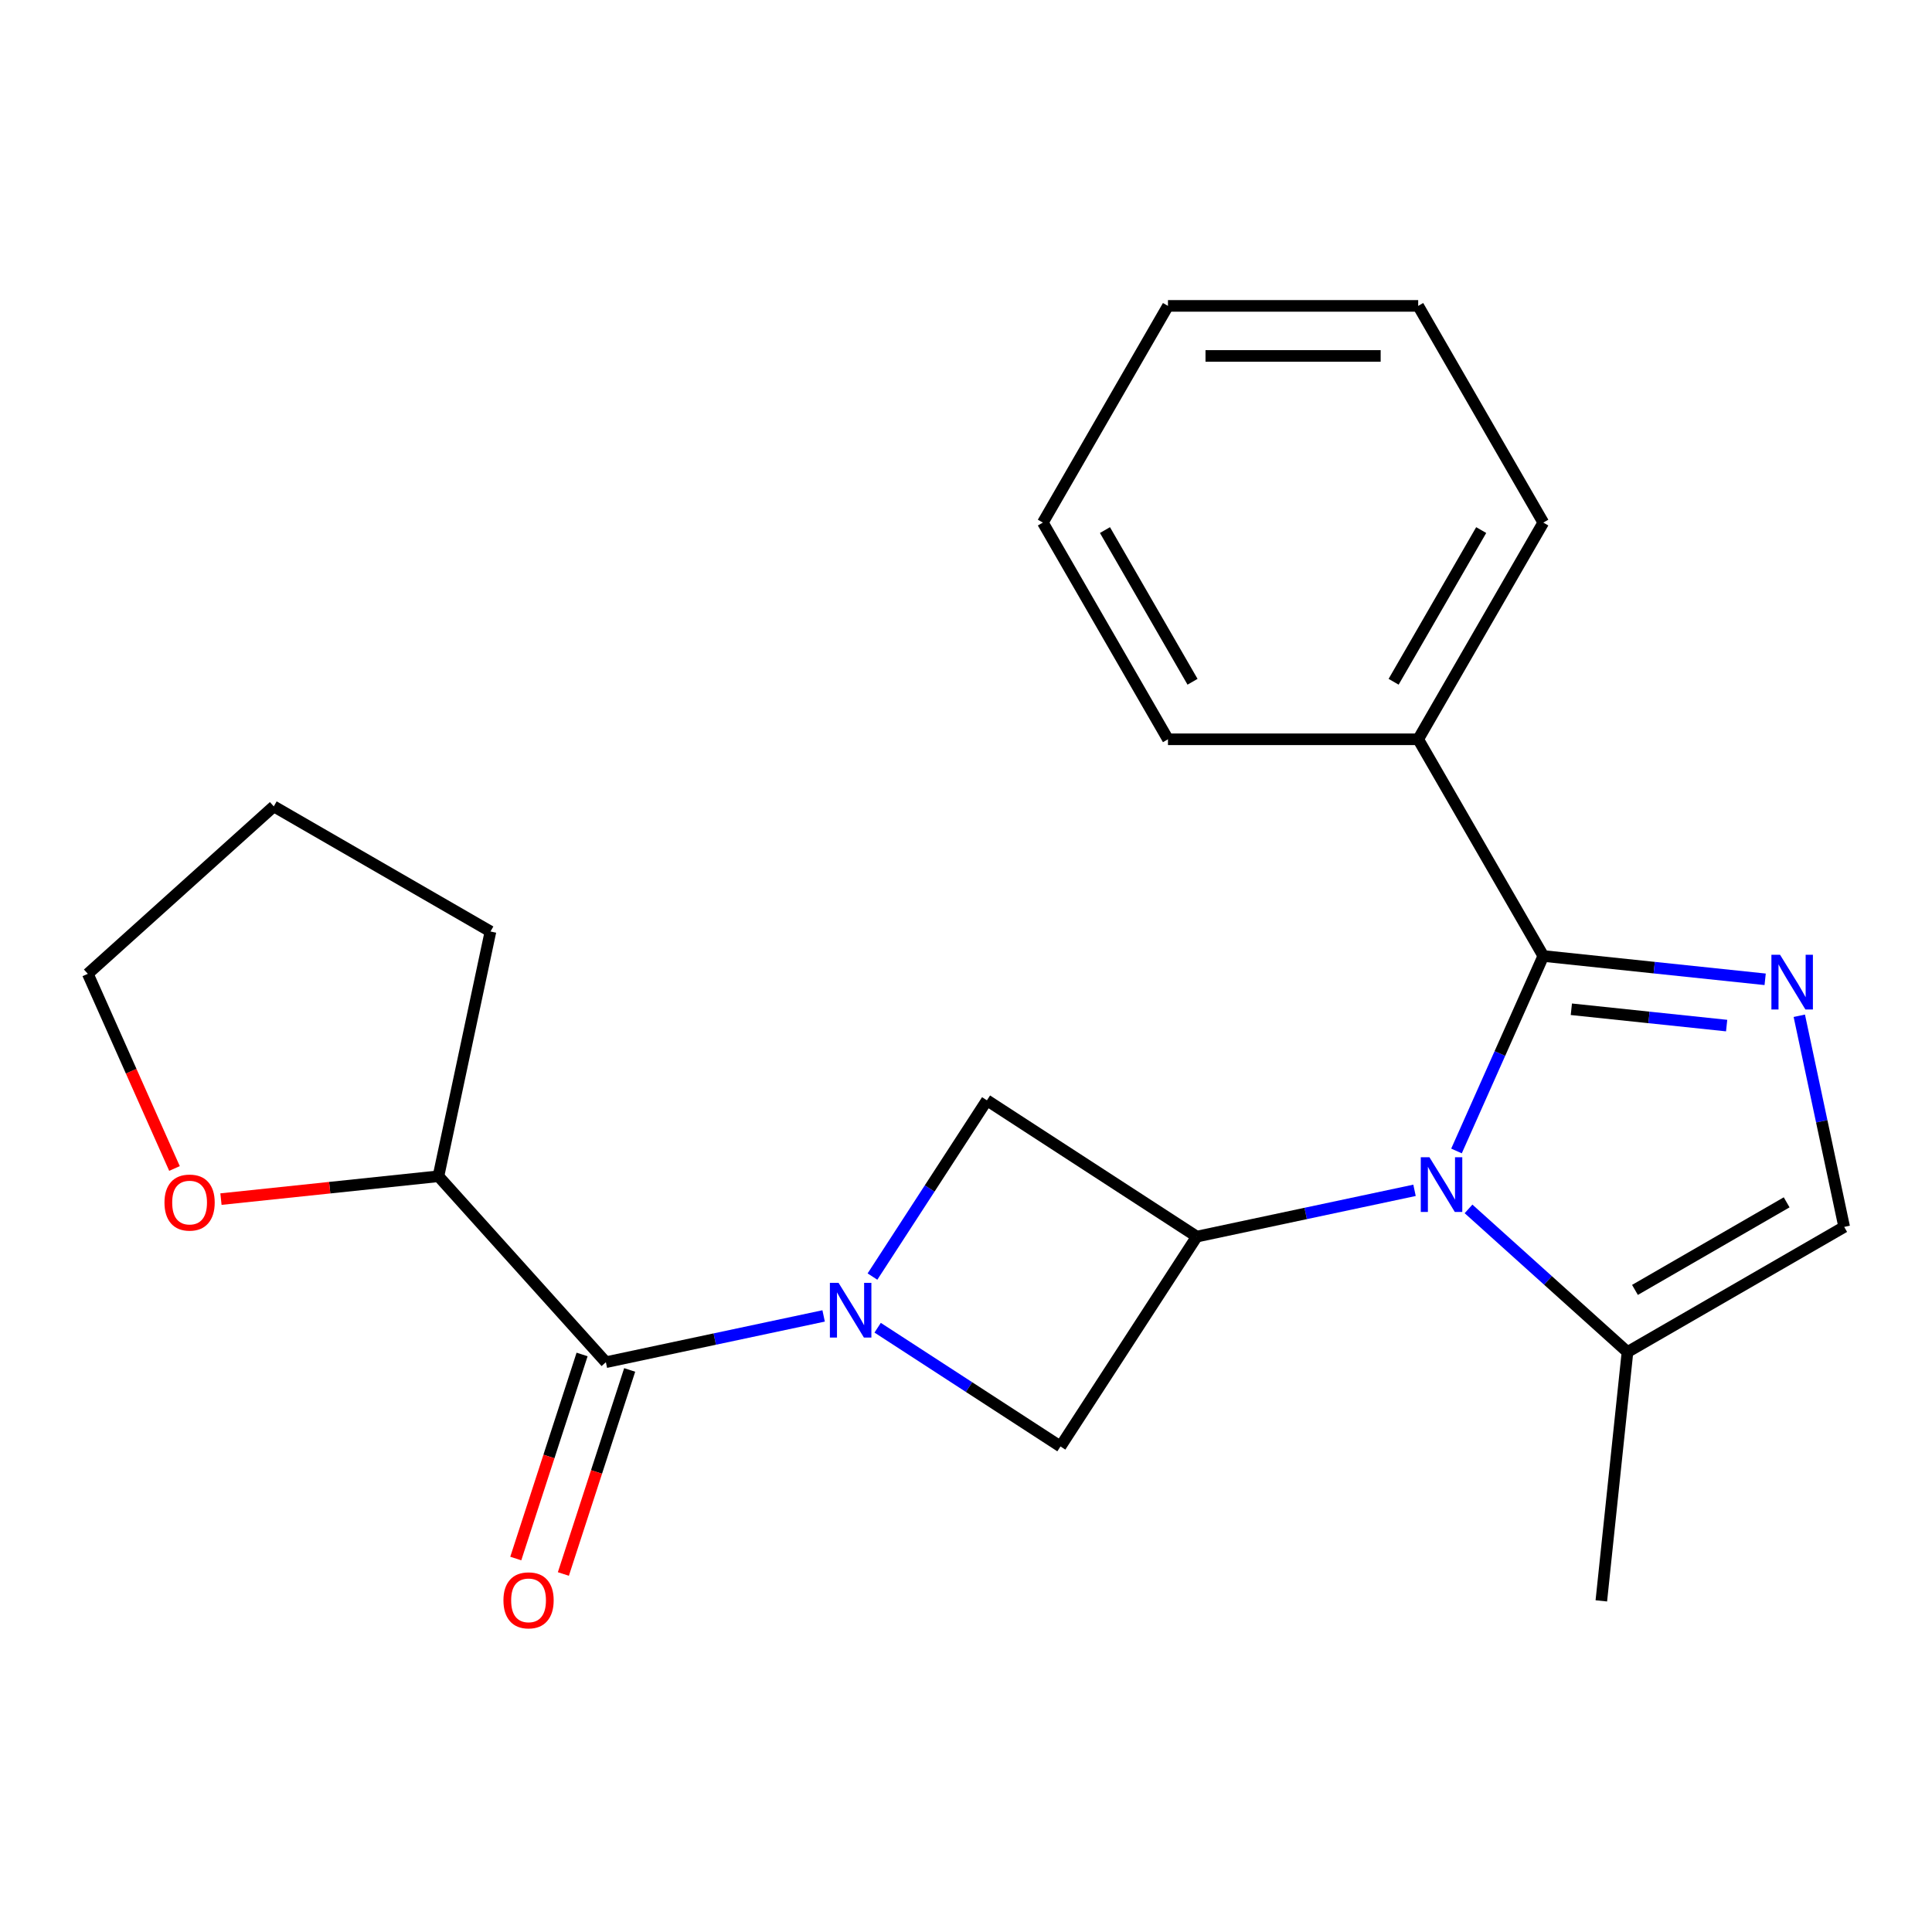 <?xml version='1.0' encoding='iso-8859-1'?>
<svg version='1.1' baseProfile='full'
              xmlns='http://www.w3.org/2000/svg'
                      xmlns:rdkit='http://www.rdkit.org/xml'
                      xmlns:xlink='http://www.w3.org/1999/xlink'
                  xml:space='preserve'
width='1000px' height='1000px' viewBox='0 0 1000 1000'>
<!-- END OF HEADER -->
<rect style='opacity:1.0;fill:#FFFFFF;stroke:none' width='1000' height='1000' x='0' y='0'> </rect>
<path class='bond-1' d='M 753.879,595.741 L 776.345,545.281' style='fill:none;fill-rule:evenodd;stroke:#0000FF;stroke-width:6px;stroke-linecap:butt;stroke-linejoin:miter;stroke-opacity:1' />
<path class='bond-1' d='M 776.345,545.281 L 798.812,494.82' style='fill:none;fill-rule:evenodd;stroke:#000000;stroke-width:6px;stroke-linecap:butt;stroke-linejoin:miter;stroke-opacity:1' />
<path class='bond-3' d='M 732.155,616.11 L 675.801,628.088' style='fill:none;fill-rule:evenodd;stroke:#0000FF;stroke-width:6px;stroke-linecap:butt;stroke-linejoin:miter;stroke-opacity:1' />
<path class='bond-3' d='M 675.801,628.088 L 619.448,640.067' style='fill:none;fill-rule:evenodd;stroke:#000000;stroke-width:6px;stroke-linecap:butt;stroke-linejoin:miter;stroke-opacity:1' />
<path class='bond-5' d='M 760.111,625.725 L 801.246,662.763' style='fill:none;fill-rule:evenodd;stroke:#0000FF;stroke-width:6px;stroke-linecap:butt;stroke-linejoin:miter;stroke-opacity:1' />
<path class='bond-5' d='M 801.246,662.763 L 842.382,699.802' style='fill:none;fill-rule:evenodd;stroke:#000000;stroke-width:6px;stroke-linecap:butt;stroke-linejoin:miter;stroke-opacity:1' />
<path class='bond-0' d='M 454.265,687.226 L 501.587,717.957' style='fill:none;fill-rule:evenodd;stroke:#0000FF;stroke-width:6px;stroke-linecap:butt;stroke-linejoin:miter;stroke-opacity:1' />
<path class='bond-0' d='M 501.587,717.957 L 548.908,748.687' style='fill:none;fill-rule:evenodd;stroke:#000000;stroke-width:6px;stroke-linecap:butt;stroke-linejoin:miter;stroke-opacity:1' />
<path class='bond-4' d='M 426.31,681.119 L 369.956,693.098' style='fill:none;fill-rule:evenodd;stroke:#0000FF;stroke-width:6px;stroke-linecap:butt;stroke-linejoin:miter;stroke-opacity:1' />
<path class='bond-4' d='M 369.956,693.098 L 313.602,705.076' style='fill:none;fill-rule:evenodd;stroke:#000000;stroke-width:6px;stroke-linecap:butt;stroke-linejoin:miter;stroke-opacity:1' />
<path class='bond-23' d='M 451.586,660.75 L 481.206,615.139' style='fill:none;fill-rule:evenodd;stroke:#0000FF;stroke-width:6px;stroke-linecap:butt;stroke-linejoin:miter;stroke-opacity:1' />
<path class='bond-23' d='M 481.206,615.139 L 510.827,569.527' style='fill:none;fill-rule:evenodd;stroke:#000000;stroke-width:6px;stroke-linecap:butt;stroke-linejoin:miter;stroke-opacity:1' />
<path class='bond-2' d='M 798.812,494.82 L 856.226,500.855' style='fill:none;fill-rule:evenodd;stroke:#000000;stroke-width:6px;stroke-linecap:butt;stroke-linejoin:miter;stroke-opacity:1' />
<path class='bond-2' d='M 856.226,500.855 L 913.64,506.889' style='fill:none;fill-rule:evenodd;stroke:#0000FF;stroke-width:6px;stroke-linecap:butt;stroke-linejoin:miter;stroke-opacity:1' />
<path class='bond-2' d='M 813.328,522.392 L 853.518,526.616' style='fill:none;fill-rule:evenodd;stroke:#000000;stroke-width:6px;stroke-linecap:butt;stroke-linejoin:miter;stroke-opacity:1' />
<path class='bond-2' d='M 853.518,526.616 L 893.708,530.84' style='fill:none;fill-rule:evenodd;stroke:#0000FF;stroke-width:6px;stroke-linecap:butt;stroke-linejoin:miter;stroke-opacity:1' />
<path class='bond-9' d='M 798.812,494.82 L 734.054,382.657' style='fill:none;fill-rule:evenodd;stroke:#000000;stroke-width:6px;stroke-linecap:butt;stroke-linejoin:miter;stroke-opacity:1' />
<path class='bond-22' d='M 931.316,525.756 L 942.931,580.4' style='fill:none;fill-rule:evenodd;stroke:#0000FF;stroke-width:6px;stroke-linecap:butt;stroke-linejoin:miter;stroke-opacity:1' />
<path class='bond-22' d='M 942.931,580.4 L 954.545,635.044' style='fill:none;fill-rule:evenodd;stroke:#000000;stroke-width:6px;stroke-linecap:butt;stroke-linejoin:miter;stroke-opacity:1' />
<path class='bond-7' d='M 619.448,640.067 L 510.827,569.527' style='fill:none;fill-rule:evenodd;stroke:#000000;stroke-width:6px;stroke-linecap:butt;stroke-linejoin:miter;stroke-opacity:1' />
<path class='bond-8' d='M 619.448,640.067 L 548.908,748.687' style='fill:none;fill-rule:evenodd;stroke:#000000;stroke-width:6px;stroke-linecap:butt;stroke-linejoin:miter;stroke-opacity:1' />
<path class='bond-10' d='M 313.602,705.076 L 226.939,608.827' style='fill:none;fill-rule:evenodd;stroke:#000000;stroke-width:6px;stroke-linecap:butt;stroke-linejoin:miter;stroke-opacity:1' />
<path class='bond-11' d='M 301.284,701.074 L 284.126,753.883' style='fill:none;fill-rule:evenodd;stroke:#000000;stroke-width:6px;stroke-linecap:butt;stroke-linejoin:miter;stroke-opacity:1' />
<path class='bond-11' d='M 284.126,753.883 L 266.967,806.693' style='fill:none;fill-rule:evenodd;stroke:#FF0000;stroke-width:6px;stroke-linecap:butt;stroke-linejoin:miter;stroke-opacity:1' />
<path class='bond-11' d='M 325.92,709.078 L 308.761,761.888' style='fill:none;fill-rule:evenodd;stroke:#000000;stroke-width:6px;stroke-linecap:butt;stroke-linejoin:miter;stroke-opacity:1' />
<path class='bond-11' d='M 308.761,761.888 L 291.602,814.697' style='fill:none;fill-rule:evenodd;stroke:#FF0000;stroke-width:6px;stroke-linecap:butt;stroke-linejoin:miter;stroke-opacity:1' />
<path class='bond-6' d='M 842.382,699.802 L 954.545,635.044' style='fill:none;fill-rule:evenodd;stroke:#000000;stroke-width:6px;stroke-linecap:butt;stroke-linejoin:miter;stroke-opacity:1' />
<path class='bond-6' d='M 846.255,667.655 L 924.769,622.325' style='fill:none;fill-rule:evenodd;stroke:#000000;stroke-width:6px;stroke-linecap:butt;stroke-linejoin:miter;stroke-opacity:1' />
<path class='bond-13' d='M 842.382,699.802 L 828.844,828.608' style='fill:none;fill-rule:evenodd;stroke:#000000;stroke-width:6px;stroke-linecap:butt;stroke-linejoin:miter;stroke-opacity:1' />
<path class='bond-15' d='M 734.054,382.657 L 798.812,270.493' style='fill:none;fill-rule:evenodd;stroke:#000000;stroke-width:6px;stroke-linecap:butt;stroke-linejoin:miter;stroke-opacity:1' />
<path class='bond-15' d='M 721.335,352.881 L 766.665,274.366' style='fill:none;fill-rule:evenodd;stroke:#000000;stroke-width:6px;stroke-linecap:butt;stroke-linejoin:miter;stroke-opacity:1' />
<path class='bond-16' d='M 734.054,382.657 L 604.538,382.657' style='fill:none;fill-rule:evenodd;stroke:#000000;stroke-width:6px;stroke-linecap:butt;stroke-linejoin:miter;stroke-opacity:1' />
<path class='bond-12' d='M 226.939,608.827 L 170.655,614.743' style='fill:none;fill-rule:evenodd;stroke:#000000;stroke-width:6px;stroke-linecap:butt;stroke-linejoin:miter;stroke-opacity:1' />
<path class='bond-12' d='M 170.655,614.743 L 114.371,620.659' style='fill:none;fill-rule:evenodd;stroke:#FF0000;stroke-width:6px;stroke-linecap:butt;stroke-linejoin:miter;stroke-opacity:1' />
<path class='bond-17' d='M 226.939,608.827 L 253.867,482.142' style='fill:none;fill-rule:evenodd;stroke:#000000;stroke-width:6px;stroke-linecap:butt;stroke-linejoin:miter;stroke-opacity:1' />
<path class='bond-14' d='M 90.316,604.807 L 67.885,554.427' style='fill:none;fill-rule:evenodd;stroke:#FF0000;stroke-width:6px;stroke-linecap:butt;stroke-linejoin:miter;stroke-opacity:1' />
<path class='bond-14' d='M 67.885,554.427 L 45.455,504.047' style='fill:none;fill-rule:evenodd;stroke:#000000;stroke-width:6px;stroke-linecap:butt;stroke-linejoin:miter;stroke-opacity:1' />
<path class='bond-25' d='M 45.455,504.047 L 141.703,417.384' style='fill:none;fill-rule:evenodd;stroke:#000000;stroke-width:6px;stroke-linecap:butt;stroke-linejoin:miter;stroke-opacity:1' />
<path class='bond-20' d='M 798.812,270.493 L 734.054,158.329' style='fill:none;fill-rule:evenodd;stroke:#000000;stroke-width:6px;stroke-linecap:butt;stroke-linejoin:miter;stroke-opacity:1' />
<path class='bond-19' d='M 604.538,382.657 L 539.781,270.493' style='fill:none;fill-rule:evenodd;stroke:#000000;stroke-width:6px;stroke-linecap:butt;stroke-linejoin:miter;stroke-opacity:1' />
<path class='bond-19' d='M 617.257,352.881 L 571.927,274.366' style='fill:none;fill-rule:evenodd;stroke:#000000;stroke-width:6px;stroke-linecap:butt;stroke-linejoin:miter;stroke-opacity:1' />
<path class='bond-18' d='M 253.867,482.142 L 141.703,417.384' style='fill:none;fill-rule:evenodd;stroke:#000000;stroke-width:6px;stroke-linecap:butt;stroke-linejoin:miter;stroke-opacity:1' />
<path class='bond-21' d='M 539.781,270.493 L 604.538,158.329' style='fill:none;fill-rule:evenodd;stroke:#000000;stroke-width:6px;stroke-linecap:butt;stroke-linejoin:miter;stroke-opacity:1' />
<path class='bond-24' d='M 734.054,158.329 L 604.538,158.329' style='fill:none;fill-rule:evenodd;stroke:#000000;stroke-width:6px;stroke-linecap:butt;stroke-linejoin:miter;stroke-opacity:1' />
<path class='bond-24' d='M 714.626,184.232 L 623.966,184.232' style='fill:none;fill-rule:evenodd;stroke:#000000;stroke-width:6px;stroke-linecap:butt;stroke-linejoin:miter;stroke-opacity:1' />
<path  class='atom-0' d='M 739.873 598.979
L 749.153 613.979
Q 750.073 615.459, 751.553 618.139
Q 753.033 620.819, 753.113 620.979
L 753.113 598.979
L 756.873 598.979
L 756.873 627.299
L 752.993 627.299
L 743.033 610.899
Q 741.873 608.979, 740.633 606.779
Q 739.433 604.579, 739.073 603.899
L 739.073 627.299
L 735.393 627.299
L 735.393 598.979
L 739.873 598.979
' fill='#0000FF'/>
<path  class='atom-1' d='M 434.027 663.988
L 443.307 678.988
Q 444.227 680.468, 445.707 683.148
Q 447.187 685.828, 447.267 685.988
L 447.267 663.988
L 451.027 663.988
L 451.027 692.308
L 447.147 692.308
L 437.187 675.908
Q 436.027 673.988, 434.787 671.788
Q 433.587 669.588, 433.227 668.908
L 433.227 692.308
L 429.547 692.308
L 429.547 663.988
L 434.027 663.988
' fill='#0000FF'/>
<path  class='atom-3' d='M 921.358 494.199
L 930.638 509.199
Q 931.558 510.679, 933.038 513.359
Q 934.518 516.039, 934.598 516.199
L 934.598 494.199
L 938.358 494.199
L 938.358 522.519
L 934.478 522.519
L 924.518 506.119
Q 923.358 504.199, 922.118 501.999
Q 920.918 499.799, 920.558 499.119
L 920.558 522.519
L 916.878 522.519
L 916.878 494.199
L 921.358 494.199
' fill='#0000FF'/>
<path  class='atom-12' d='M 260.58 828.333
Q 260.58 821.533, 263.94 817.733
Q 267.3 813.933, 273.58 813.933
Q 279.86 813.933, 283.22 817.733
Q 286.58 821.533, 286.58 828.333
Q 286.58 835.213, 283.18 839.133
Q 279.78 843.013, 273.58 843.013
Q 267.34 843.013, 263.94 839.133
Q 260.58 835.253, 260.58 828.333
M 273.58 839.813
Q 277.9 839.813, 280.22 836.933
Q 282.58 834.013, 282.58 828.333
Q 282.58 822.773, 280.22 819.973
Q 277.9 817.133, 273.58 817.133
Q 269.26 817.133, 266.9 819.933
Q 264.58 822.733, 264.58 828.333
Q 264.58 834.053, 266.9 836.933
Q 269.26 839.813, 273.58 839.813
' fill='#FF0000'/>
<path  class='atom-13' d='M 85.133 622.445
Q 85.133 615.645, 88.493 611.845
Q 91.853 608.045, 98.133 608.045
Q 104.413 608.045, 107.773 611.845
Q 111.133 615.645, 111.133 622.445
Q 111.133 629.325, 107.733 633.245
Q 104.333 637.125, 98.133 637.125
Q 91.893 637.125, 88.493 633.245
Q 85.133 629.365, 85.133 622.445
M 98.133 633.925
Q 102.453 633.925, 104.773 631.045
Q 107.133 628.125, 107.133 622.445
Q 107.133 616.885, 104.773 614.085
Q 102.453 611.245, 98.133 611.245
Q 93.813 611.245, 91.453 614.045
Q 89.133 616.845, 89.133 622.445
Q 89.133 628.165, 91.453 631.045
Q 93.813 633.925, 98.133 633.925
' fill='#FF0000'/>
</svg>
